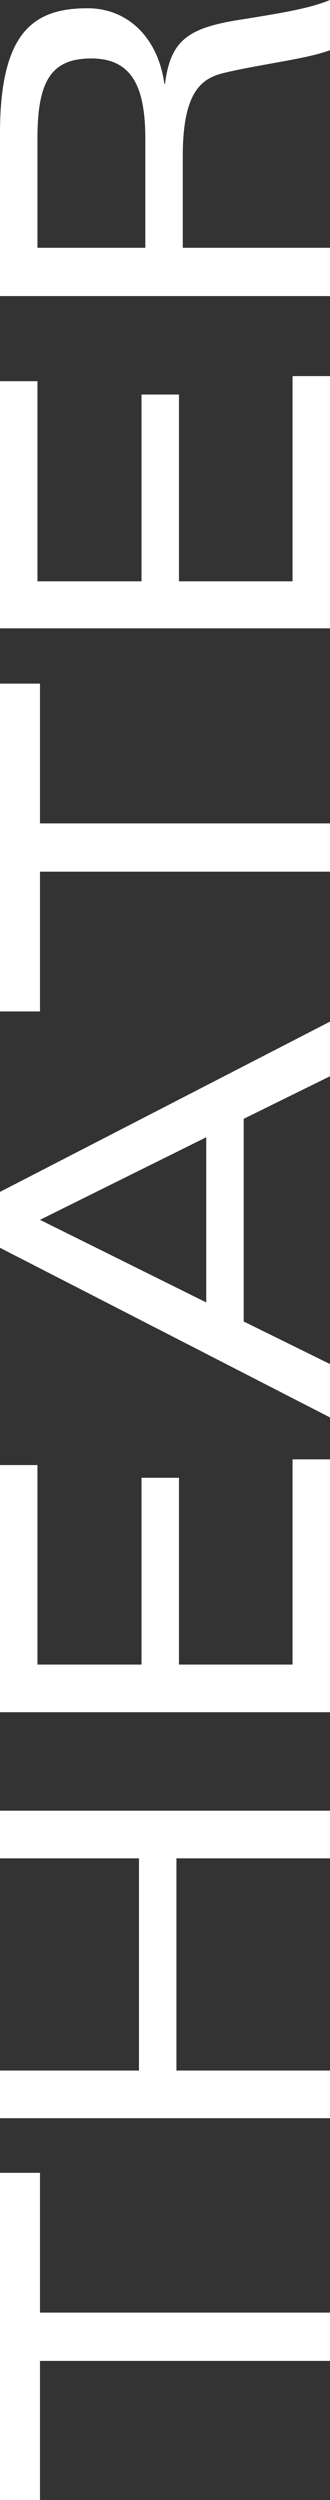<?xml version="1.0" encoding="utf-8"?>
<!-- Generator: Adobe Illustrator 22.1.0, SVG Export Plug-In . SVG Version: 6.00 Build 0)  -->
<svg version="1.1" id="レイヤー_1" xmlns="http://www.w3.org/2000/svg" xmlns:xlink="http://www.w3.org/1999/xlink" x="0px"
	 y="0px" viewBox="0 0 52 393.5" style="enable-background:new 0 0 52 393.5;" xml:space="preserve" width="52" height="393.5">
<rect x="0" y="0" width="52" height="393.5" fill="#333333" stroke="none"/>
<style type="text/css">
	.st0{fill:#FFFFFF;}
</style>
<g>
	<path class="st0" d="M52,371.5V364H6.3v-22H0v51.6h6.3v-22H52z"/>
	<path class="st0" d="M52,292.5V285H0v7.5h21.9v33.4H0v7.5h52v-7.5H27.8v-33.4H52z"/>
	<path class="st0" d="M52,269.4v-39.7h-5.9v32.3H28.2v-29.4h-5.9v29.4H5.9v-31.4H0v38.9H52z"/>
	<path class="st0" d="M52,169.4v-8.6L0,187.6v8.8l52,26.7v-8.4L38.4,208v-31.9L52,169.4z M32.5,205l-26.2-13l26.2-13V205z"/>
	<path class="st0" d="M52,137.1v-7.5H6.3v-22H0v51.6h6.3v-22H52z"/>
	<path class="st0" d="M52,98.9V59.2h-5.9v32.3H28.2V62.1h-5.9v29.4H5.9V60H0v38.9H52z"/>
	<path class="st0" d="M28.8,39V24.6c0-9.8,2.7-12.2,6.4-13.1C41,10.1,48.3,9.3,52,7.9V0c-3.4,1.4-8,2.1-13.5,3
		C29.7,4.3,26.9,6.2,26,13.2h-0.1c-1-7.3-5.8-11.9-12.1-11.9C5.4,1.3,0,4.9,0,21v25.6h52V39H28.8z M5.9,39V21.8
		c0-9.1,2.2-12.6,8.5-12.6c6.6,0,8.5,4.8,8.5,12.7V39H5.9z"/>
</g>
</svg>
